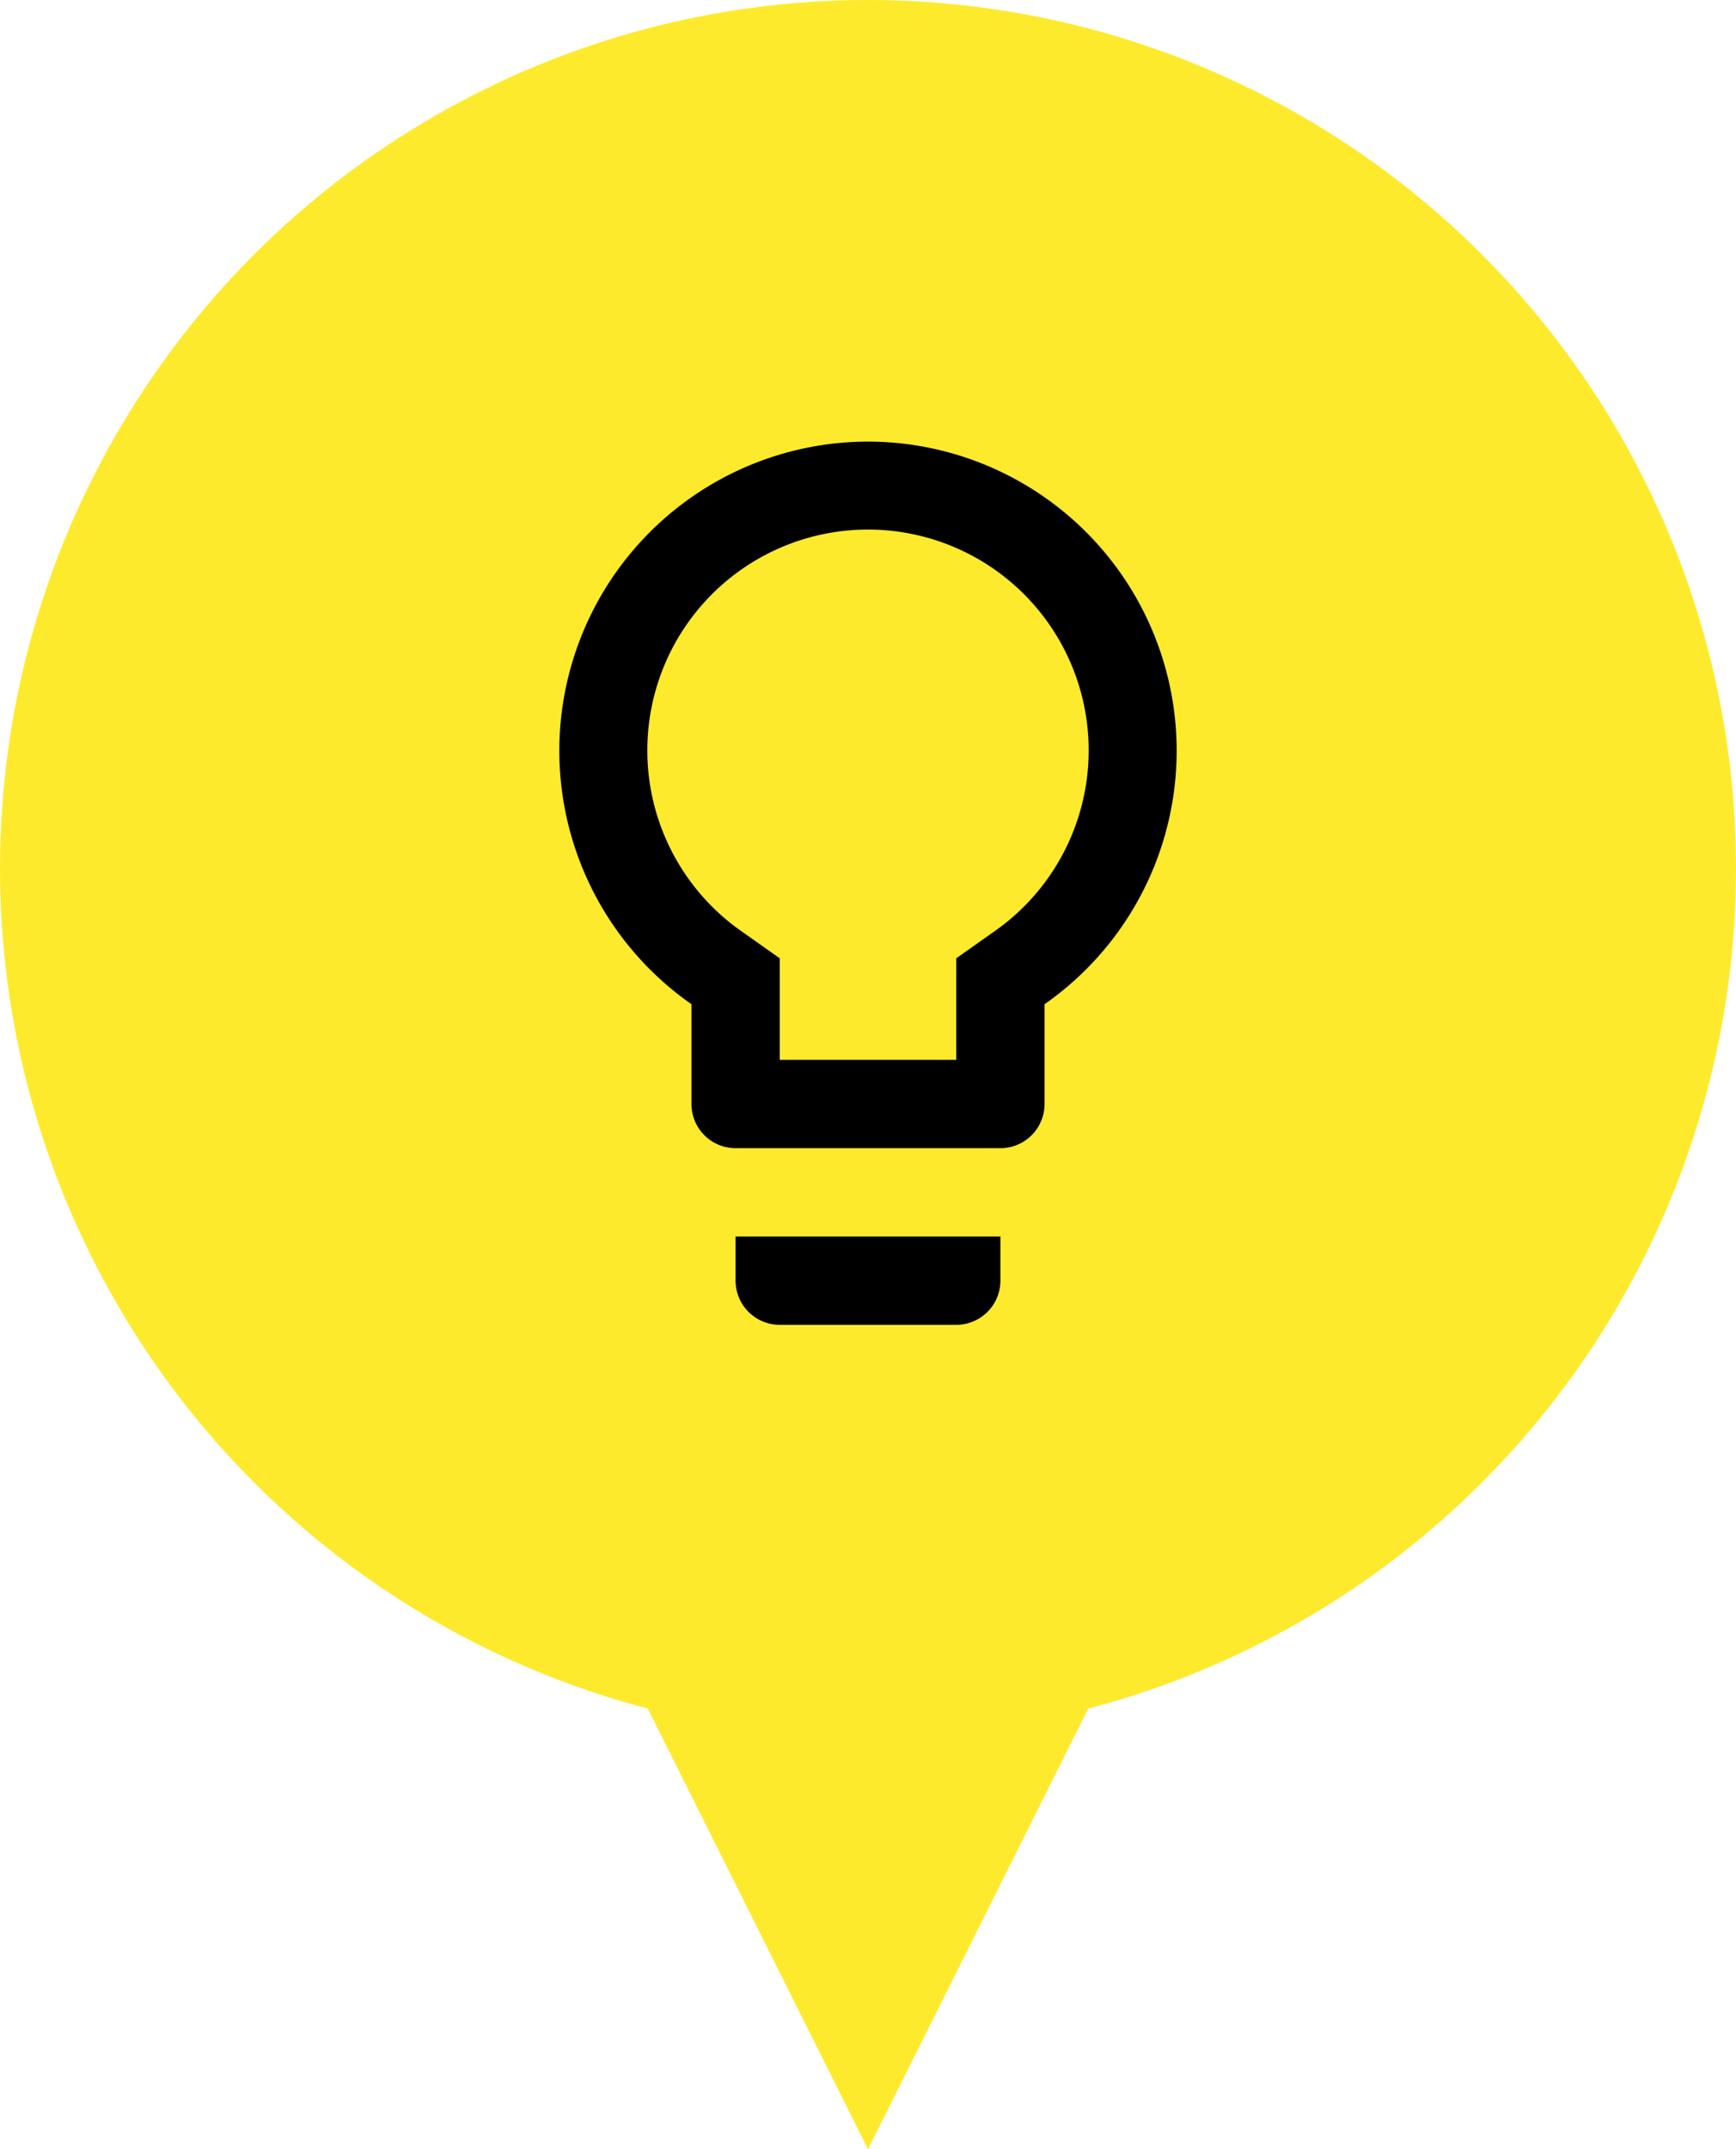 <svg xmlns="http://www.w3.org/2000/svg" width="59" height="73" viewBox="0 0 59 73">
  <g id="グループ_181" data-name="グループ 181" transform="translate(-178 -1312)">
    <path id="多角形_1" data-name="多角形 1" d="M8.5,0,17,17H0Z" transform="translate(216 1385) rotate(180)" fill="#feea2c"/>
    <circle id="楕円形_12" data-name="楕円形 12" cx="29.5" cy="29.5" r="29.5" transform="translate(178 1312)" fill="#feea2c"/>
    <path id="Icon_material-lightbulb-outline" data-name="Icon material-lightbulb-outline" d="M13.5,31.5A1.5,1.5,0,0,0,15,33h6a1.5,1.5,0,0,0,1.5-1.5V30h-9ZM18,3a10.5,10.5,0,0,0-6,19.11V25.5A1.5,1.5,0,0,0,13.5,27h9A1.5,1.5,0,0,0,24,25.5V22.11A10.5,10.5,0,0,0,18,3Zm4.275,16.65L21,20.55V24H15V20.55l-1.275-.9a7.5,7.5,0,1,1,8.55,0Z" transform="translate(189.5 1324)"/>
  </g>
</svg>
